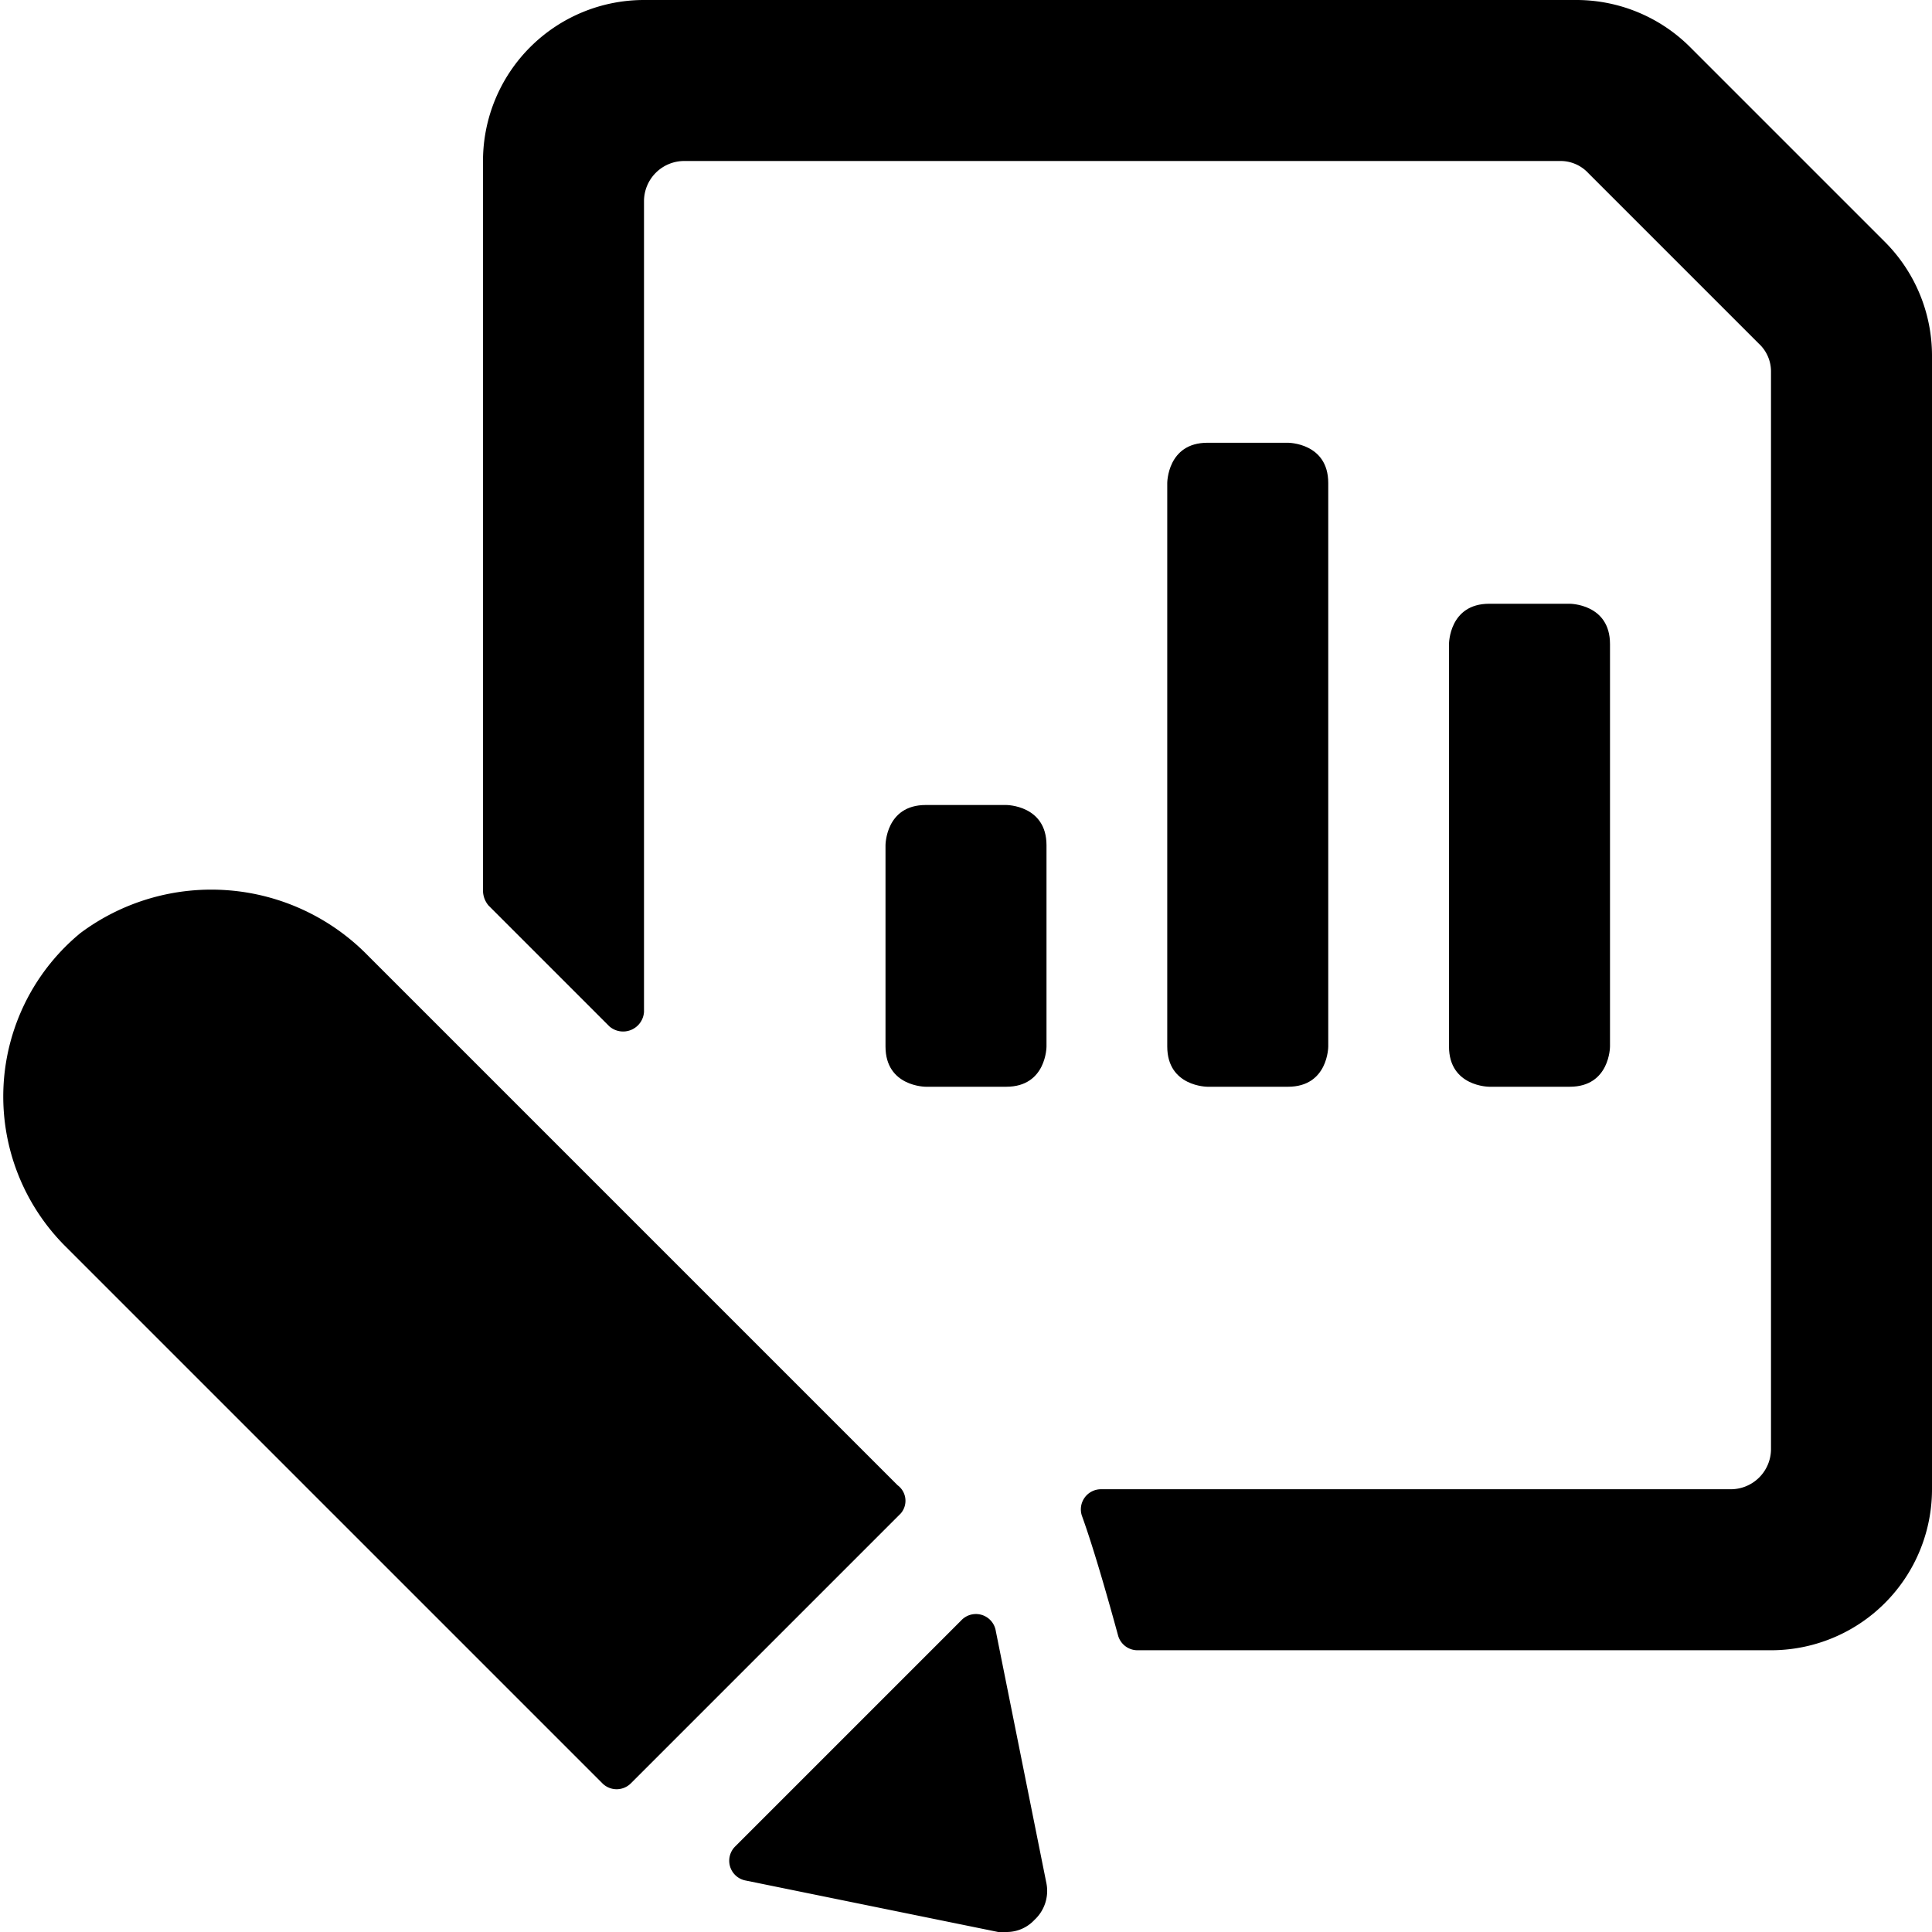 <svg xmlns="http://www.w3.org/2000/svg" viewBox="0 0 24 24" id="Data-File-Bars-Edit--Streamline-Ultimate"><desc>Data File Bars Edit Streamline Icon: https://streamlinehq.com</desc><g id="Data-File-Bars-Edit--Streamline-Ultimate.svg"><path d="M11.5 10h1s0.5 0 0.5 0.5V13s0 0.5 -0.5 0.5h-1s-0.5 0 -0.5 -0.5v-2.5s0 -0.5 0.5 -0.5" fill="#000000" stroke-width="1"></path><path d="M15 5.5h1s0.5 0 0.5 0.5v7s0 0.5 -0.5 0.5h-1s-0.5 0 -0.5 -0.5V6s0 -0.5 0.5 -0.5" fill="#000000" stroke-width="1"></path><path d="M18.5 7.5h1s0.5 0 0.5 0.5v5s0 0.5 -0.5 0.5h-1s-0.5 0 -0.5 -0.5V8s0 -0.5 0.5 -0.5" fill="#000000" stroke-width="1"></path><path d="M21 0.59A2 2 0 0 0 19.59 0H8a2 2 0 0 0 -2 2v9.07a0.29 0.29 0 0 0 0.07 0.18l1.5 1.5a0.26 0.26 0 0 0 0.43 -0.18V2.5a0.5 0.5 0 0 1 0.5 -0.5h10.88a0.47 0.47 0 0 1 0.35 0.15l2.12 2.12a0.47 0.47 0 0 1 0.15 0.35V18a0.5 0.5 0 0 1 -0.5 0.5h-7.82a0.25 0.25 0 0 0 -0.24 0.33c0.16 0.44 0.36 1.16 0.45 1.49a0.25 0.25 0 0 0 0.24 0.18H22a2 2 0 0 0 2 -2V4.42A2 2 0 0 0 23.41 3Z" fill="#000000" stroke-width="1"></path><path d="m11.94 20.13 -2.81 2.81a0.25 0.25 0 0 0 0.13 0.42l3.14 0.64h0.1a0.47 0.47 0 0 0 0.35 -0.15 0.49 0.49 0 0 0 0.15 -0.45l-0.63 -3.14a0.25 0.25 0 0 0 -0.43 -0.13Z" fill="#000000" stroke-width="1"></path><path d="m11.15 18.45 -6.58 -6.58A2.72 2.72 0 0 0 1 11.59a2.63 2.63 0 0 0 -0.2 3.88l6.68 6.68a0.25 0.25 0 0 0 0.36 0l3.35 -3.35a0.24 0.24 0 0 0 -0.04 -0.35Z" fill="#000000" stroke-width="1"></path></g></svg>